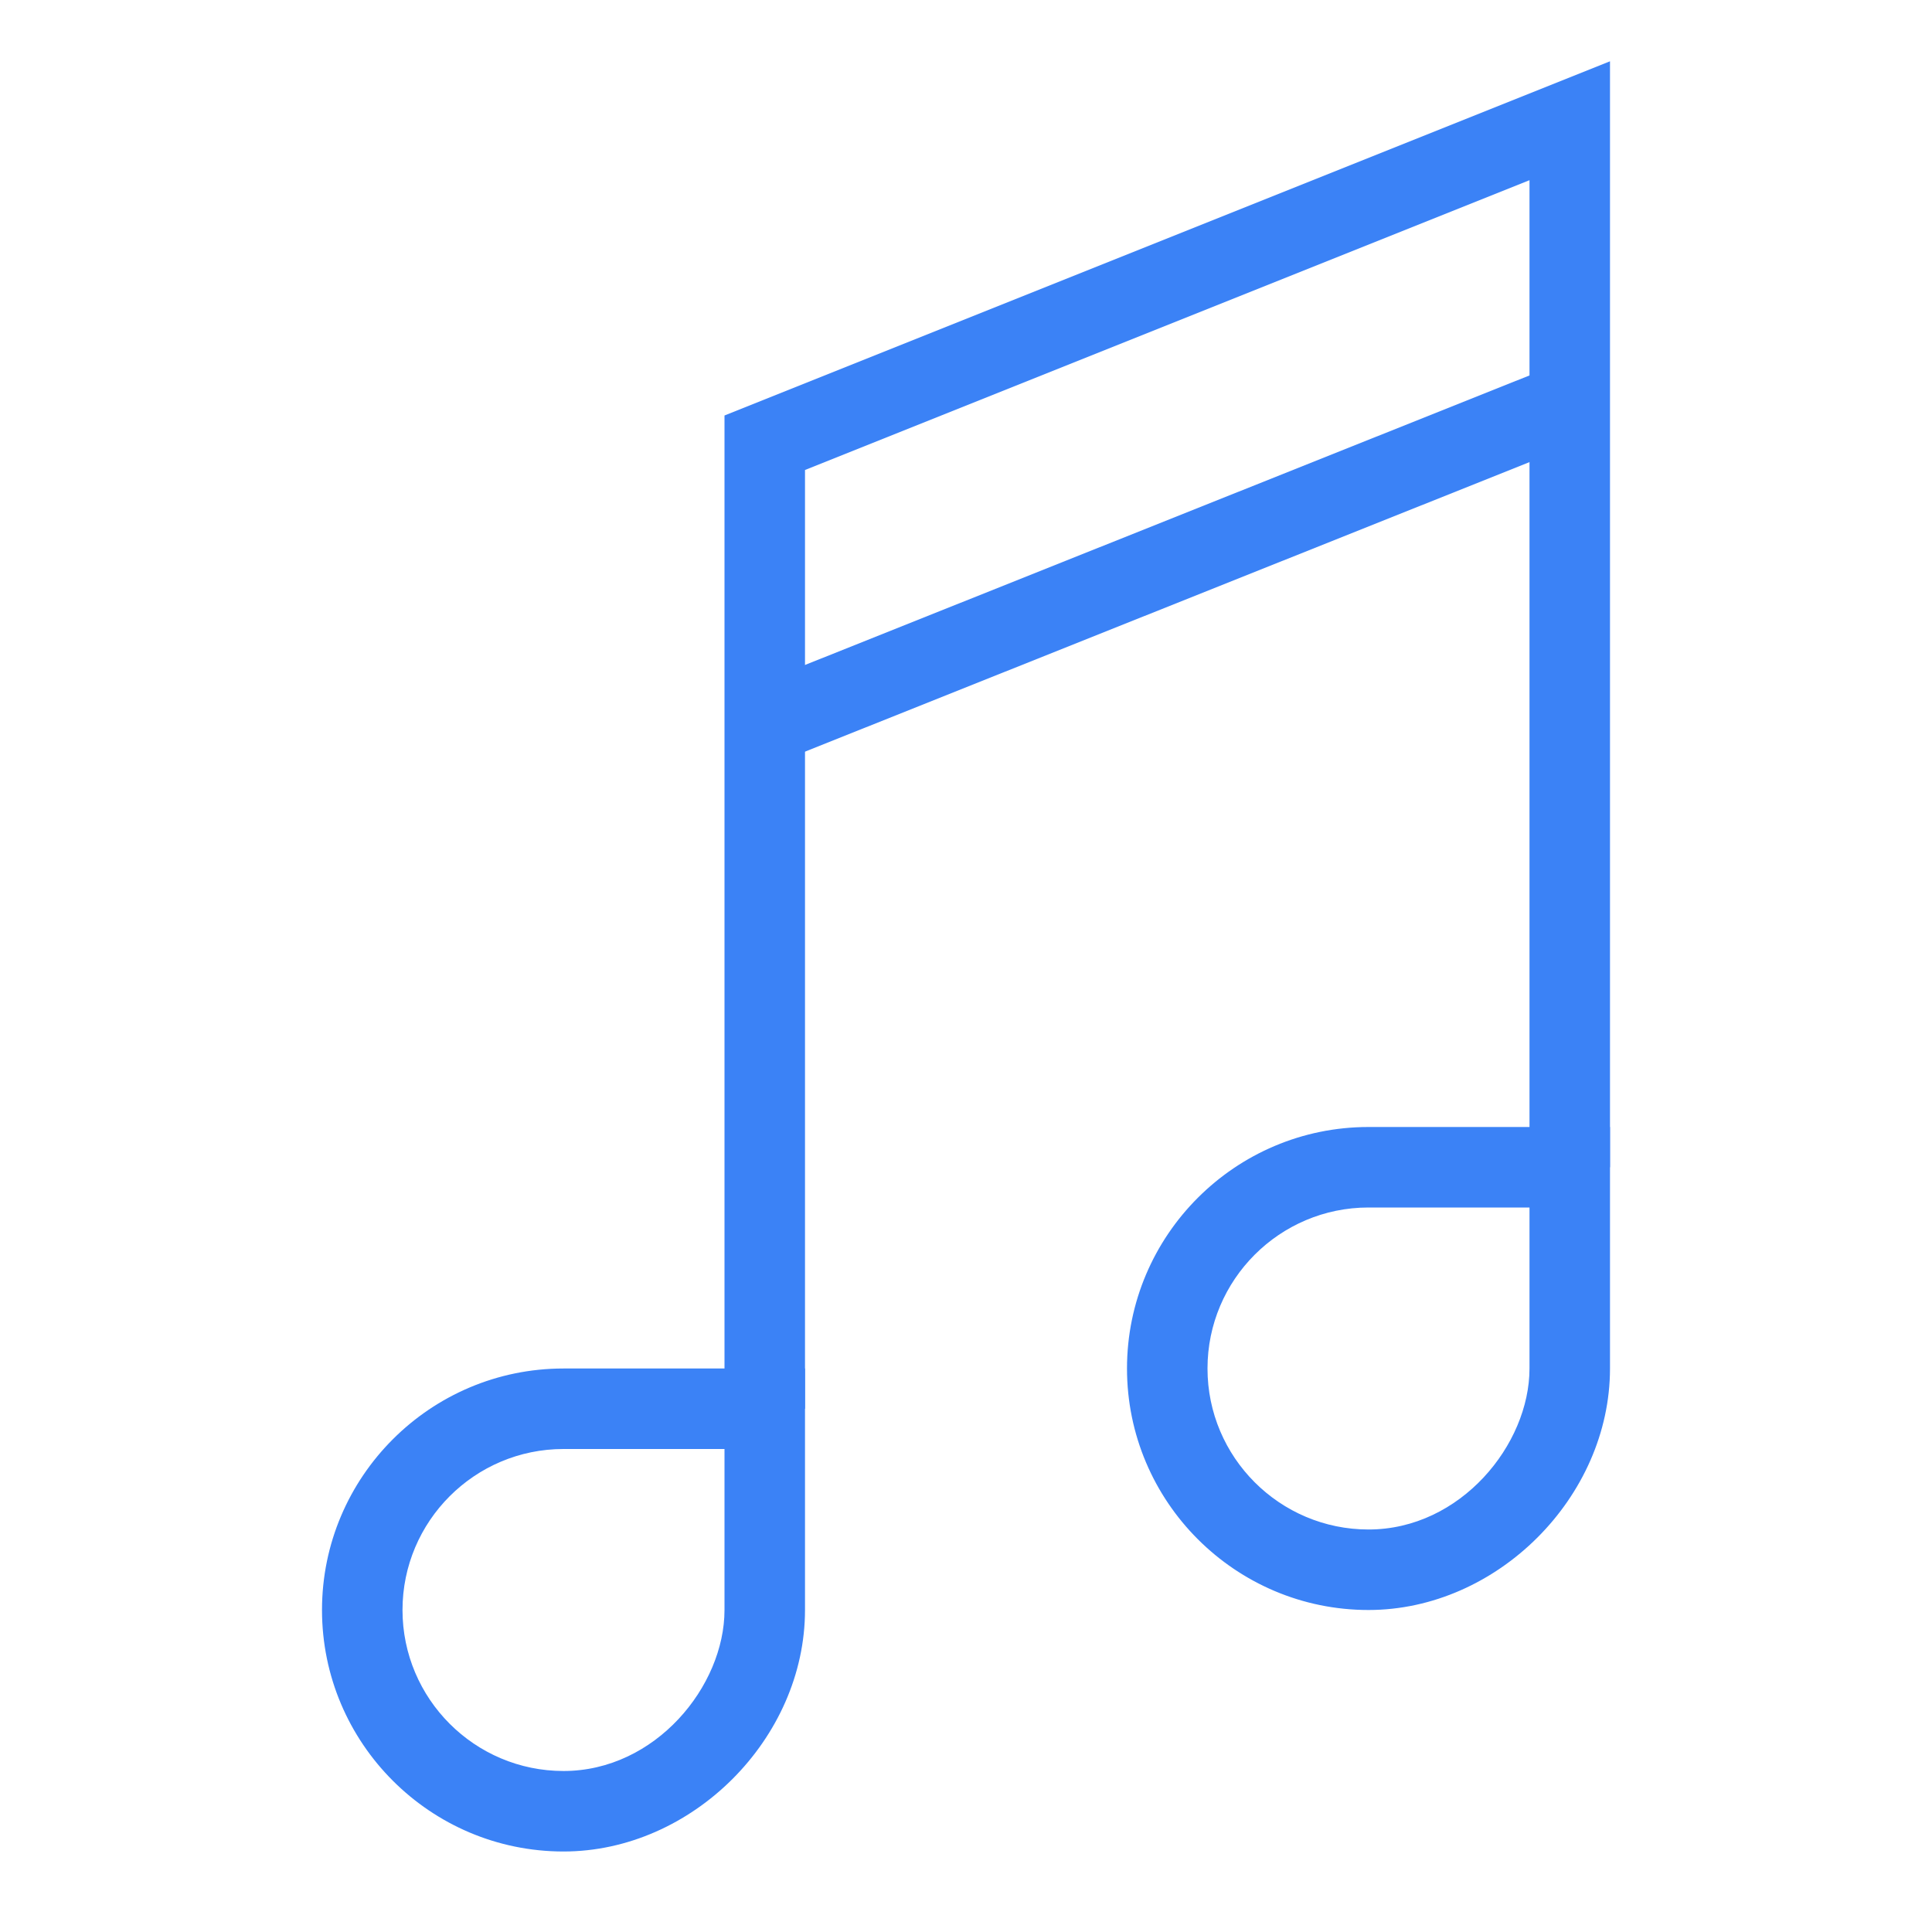 <svg id="SvgjsSvg1015" width="288" height="288" xmlns="http://www.w3.org/2000/svg" version="1.1" xmlns:xlink="http://www.w3.org/1999/xlink" xmlns:svgjs="http://svgjs.com/svgjs"><defs id="SvgjsDefs1016"></defs><g id="SvgjsG1017" transform="matrix(1,0,0,1,0,0)"><svg xmlns="http://www.w3.org/2000/svg" viewBox="0 0 48 48" width="288" height="288"><path d="M14 46c-3.309 0-6-2.691-6-6s2.691-6 6-6h6v6c0 3.196-2.804 6-6 6zm0-10c-2.206 0-4 1.794-4 4s1.794 4 4 4c2.289 0 4-2.112 4-4v-4h-4zM34 40c-3.309 0-6-2.691-6-6s2.691-6 6-6h6v6c0 3.196-2.804 6-6 6zm0-10c-2.206 0-4 1.794-4 4s1.794 4 4 4c2.289 0 4-2.112 4-4v-4h-4z" fill="#3b82f6" class="svgShape color000000-0 selectable"></path><path d="M20 35h-2V10.323l22-8.8V29h-2V4.477l-18 7.2z" fill="#3b82f6" class="svgShape color000000-1 selectable"></path><path d="M28 3.23h2v21.541h-2z" transform="rotate(68.217 29 14.001)" fill="#3b82f6" class="svgShape color000000-2 selectable"></path></svg></g></svg>